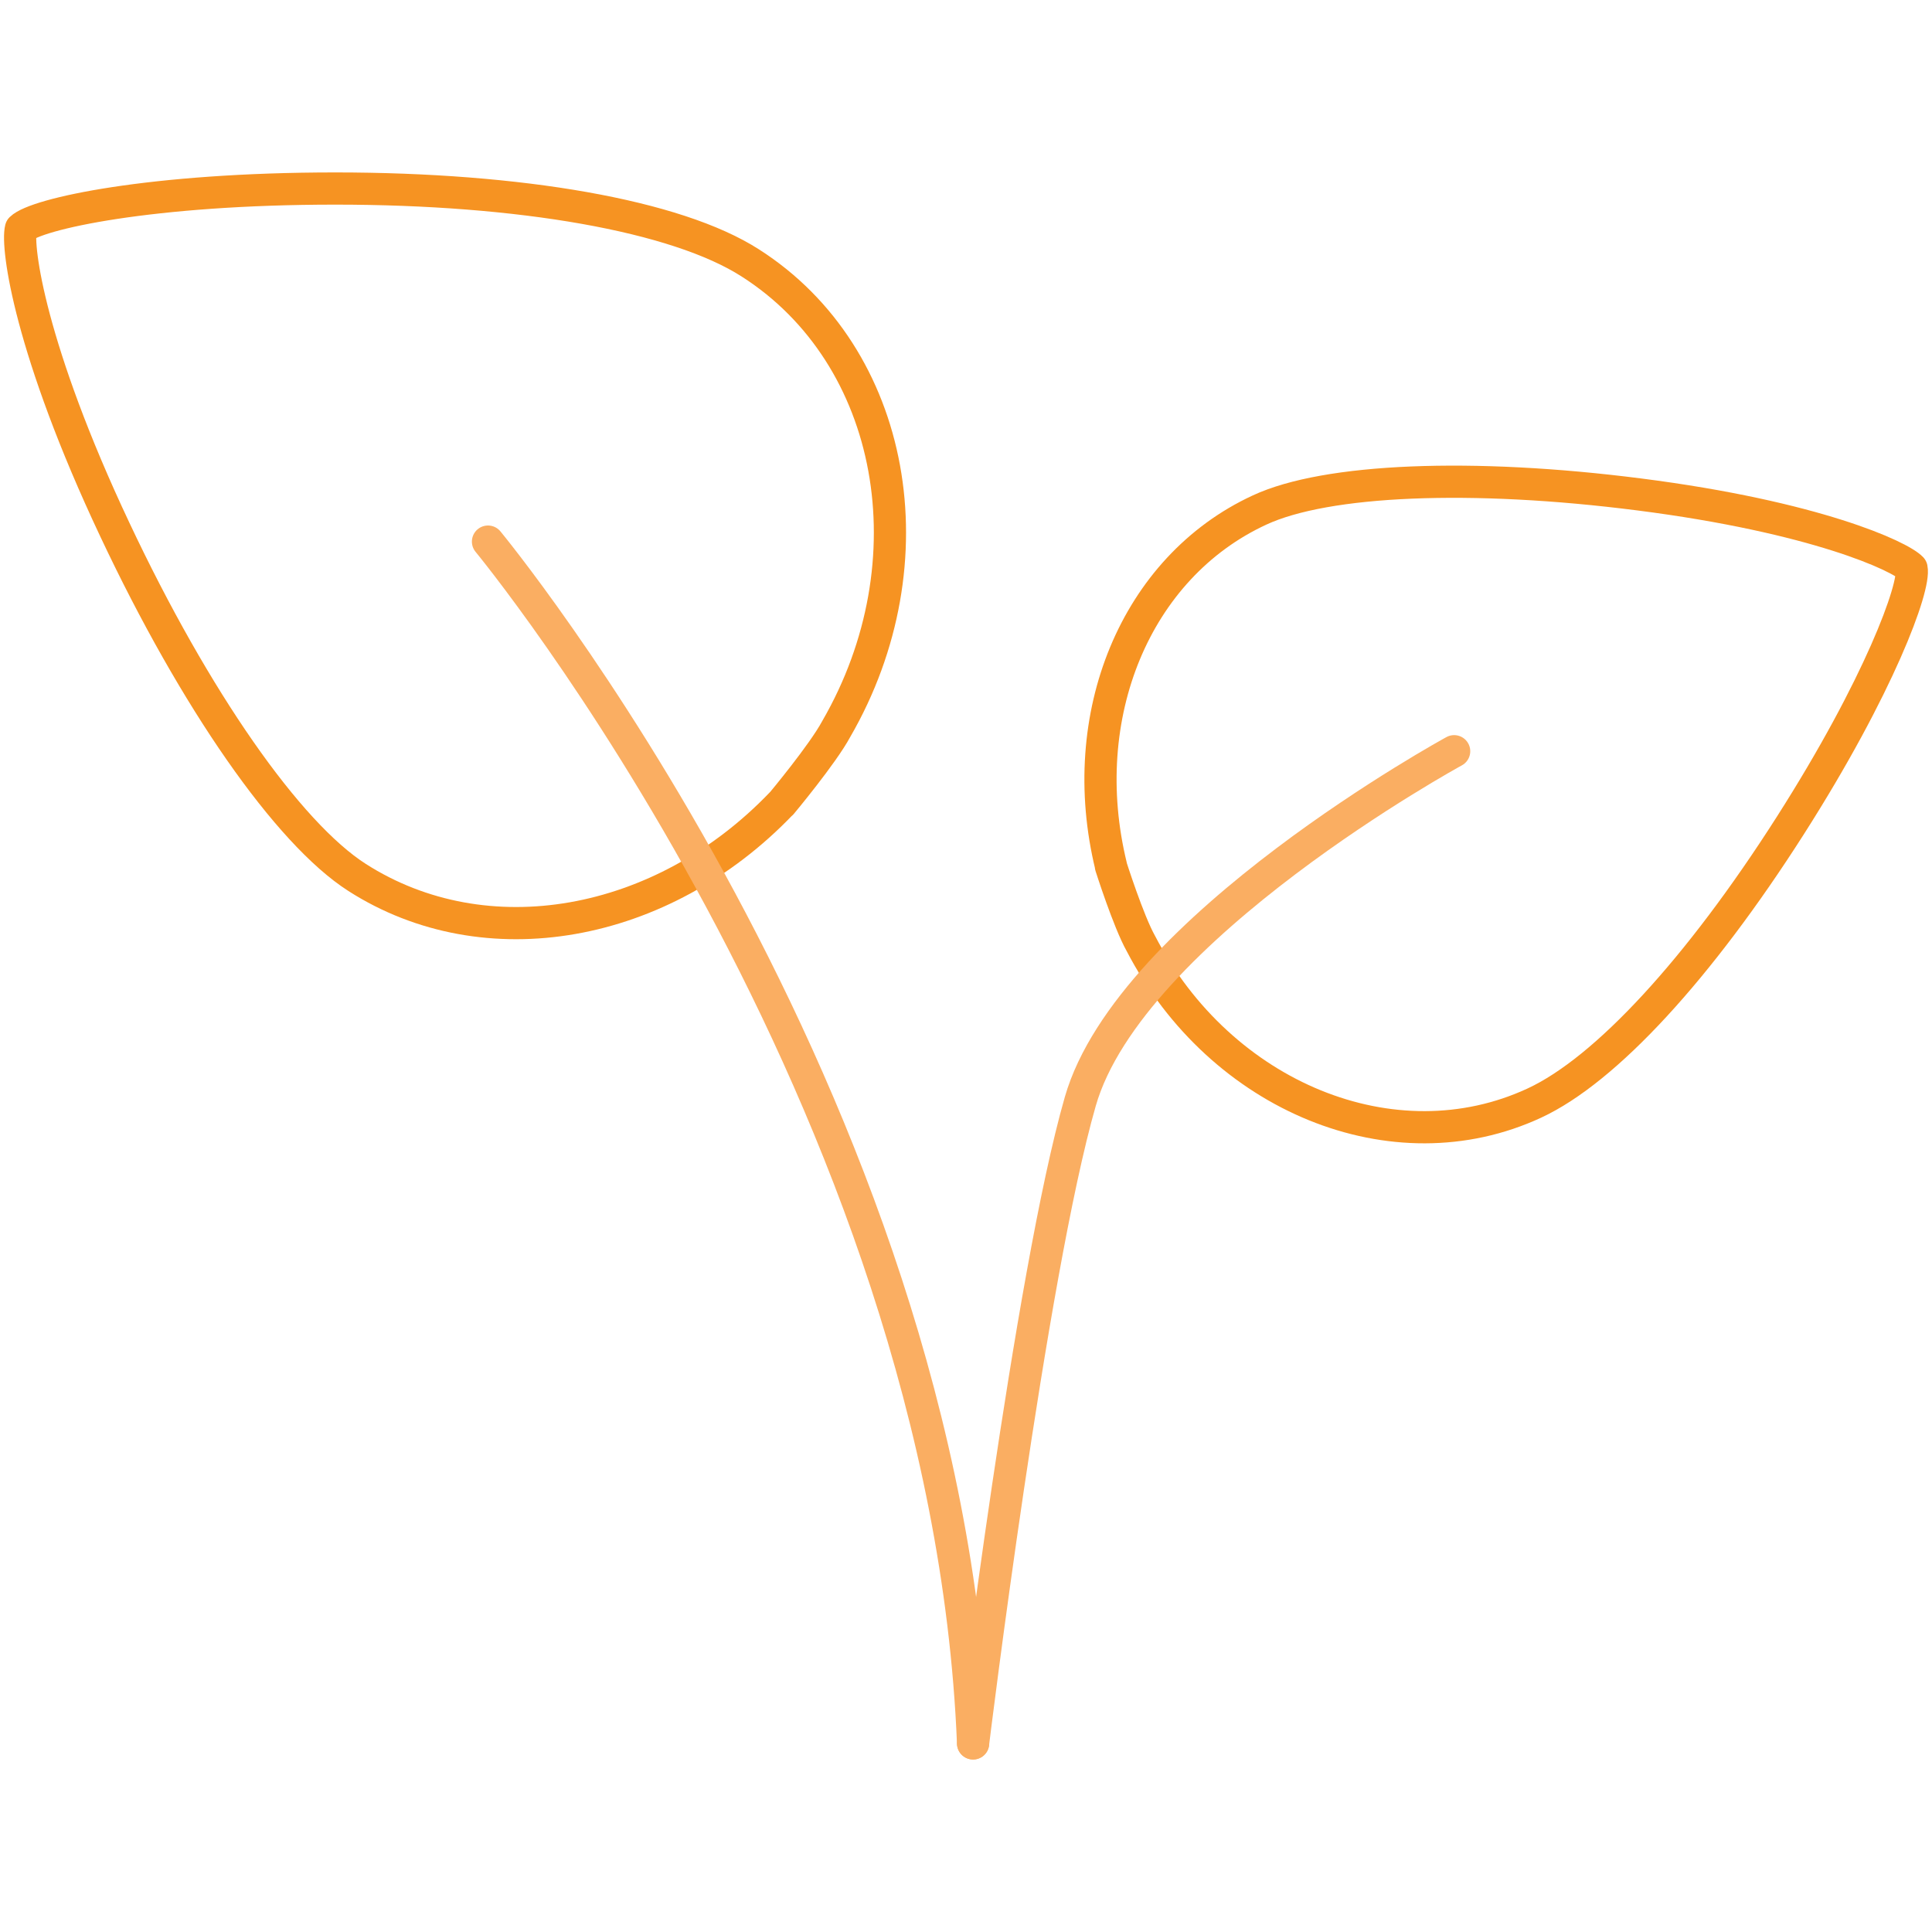 <svg xmlns="http://www.w3.org/2000/svg" id="a" width="120" height="120" viewBox="0 0 120 120"><path d="m48.53,49.91c-7.42,7.75-18.37,9.7-26.35,4.59h0c-4.3-2.75-10.07-11.03-15.05-21.61C1.87,21.74,1.01,15.33,1.3,14.2c.94-.92,8.07-2.49,19.53-2.49s21.19,1.68,25.77,4.62c9.06,5.78,11.34,18.58,5.34,28.95-.83,1.55-3.4,4.63-3.4,4.63Z" fill="none" stroke="#f69322" stroke-linecap="round" stroke-linejoin="round" stroke-width="2"></path><path d="m69.01,53.8c-2.28-9.34,1.52-18.56,9.22-22.12h0c4.15-1.93,13.19-2.3,23.58-.97,10.96,1.4,16.21,3.84,16.92,4.59.24,1.15-2,7.3-7.52,15.96-5.68,8.91-11.48,15.2-15.9,17.25-8.73,4.06-19.5-.38-24.45-9.91-.77-1.37-1.86-4.8-1.86-4.8Z" fill="none" stroke="#f69322" stroke-linecap="round" stroke-linejoin="round" stroke-width="2"></path><path d="m30.31,33.64s28.5,34.5,30.13,74.65" fill="none" stroke="#faae62" stroke-linecap="round" stroke-linejoin="round" stroke-width="2"></path><path d="m90.32,46.66s-20.12,10.97-23.22,21.75c-3.1,10.78-6.66,39.87-6.66,39.87" fill="none" stroke="#faae62" stroke-linecap="round" stroke-linejoin="round" stroke-width="2"></path></svg>